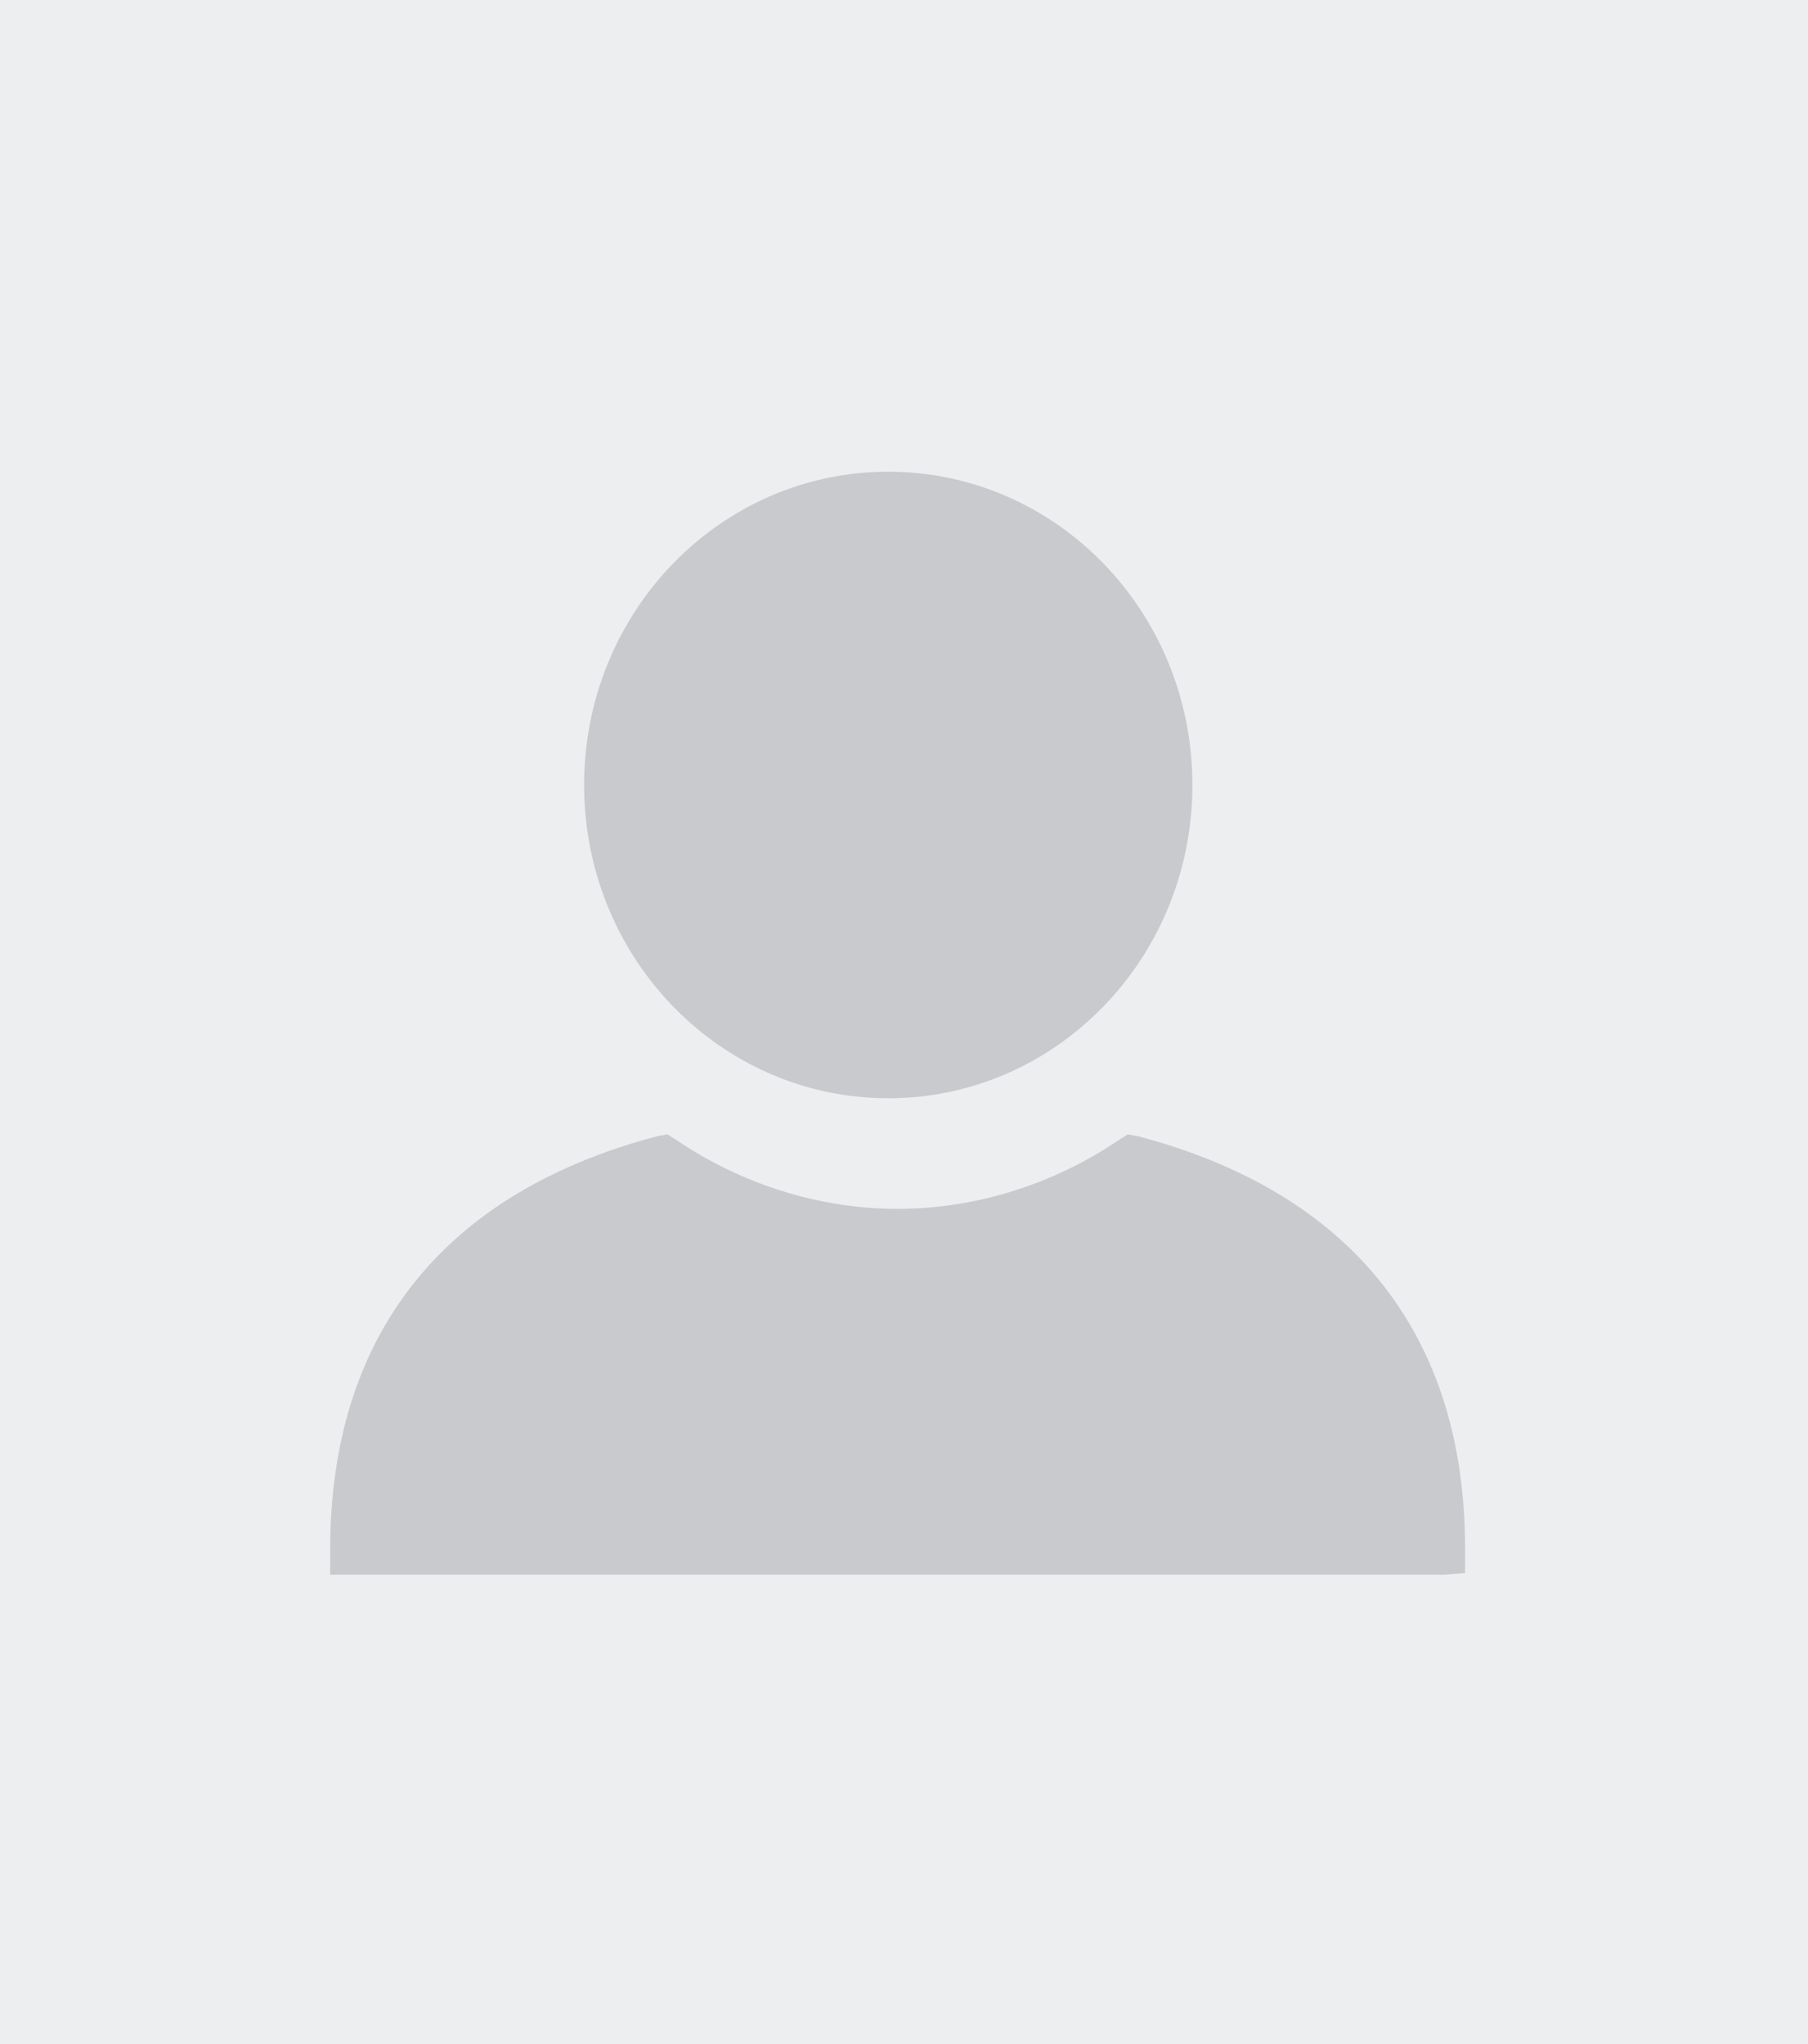 <?xml version="1.0" encoding="UTF-8"?>
<svg width="230px" height="260px" viewBox="0 0 230 260" version="1.1" xmlns="http://www.w3.org/2000/svg" xmlns:xlink="http://www.w3.org/1999/xlink">
    <!-- Generator: Sketch 52.6 (67491) - http://www.bohemiancoding.com/sketch -->
    <title>Group</title>
    <desc>Created with Sketch.</desc>
    <g id="Style-Guide-Elements" stroke="none" stroke-width="1" fill="none" fill-rule="evenodd">
        <g id="Faculty-&amp;-Staff-List-Copy-9" transform="translate(0, -3)">
            <g id="Group-2" transform="translate(0, 3)">
                <g id="Group">
                    <polygon id="Rectangle" fill="#EDEEEF" points="0 0 230 0 230 260 0 260"></polygon>
                    <g id="Figure" transform="translate(42, 60)" fill="#5A646E" fill-rule="nonzero" opacity="0.256">
                        <path d="M70.997,79.696 C92.38,79.696 109.689,61.869 109.689,39.848 C109.689,17.827 92.38,0 70.997,0 C49.615,0 32.306,17.827 32.306,39.848 C32.306,61.869 49.615,79.696 70.997,79.696 Z" id="Shape"></path>
                        <path d="M102.688,84.504 L101.468,84.293 L100.451,84.925 C92.114,90.609 82.15,93.767 72.186,93.767 C62.223,93.767 52.259,90.609 43.922,84.925 L42.905,84.293 L41.685,84.504 C14.437,91.662 0,109.766 0,137.134 L0,140.291 L141.729,140.291 L144.373,140.081 L144.373,136.923 C144.373,109.766 129.936,91.662 102.688,84.504 Z" id="Shape"></path>
                    </g>
                </g>
            </g>
        </g>
    </g>
</svg>